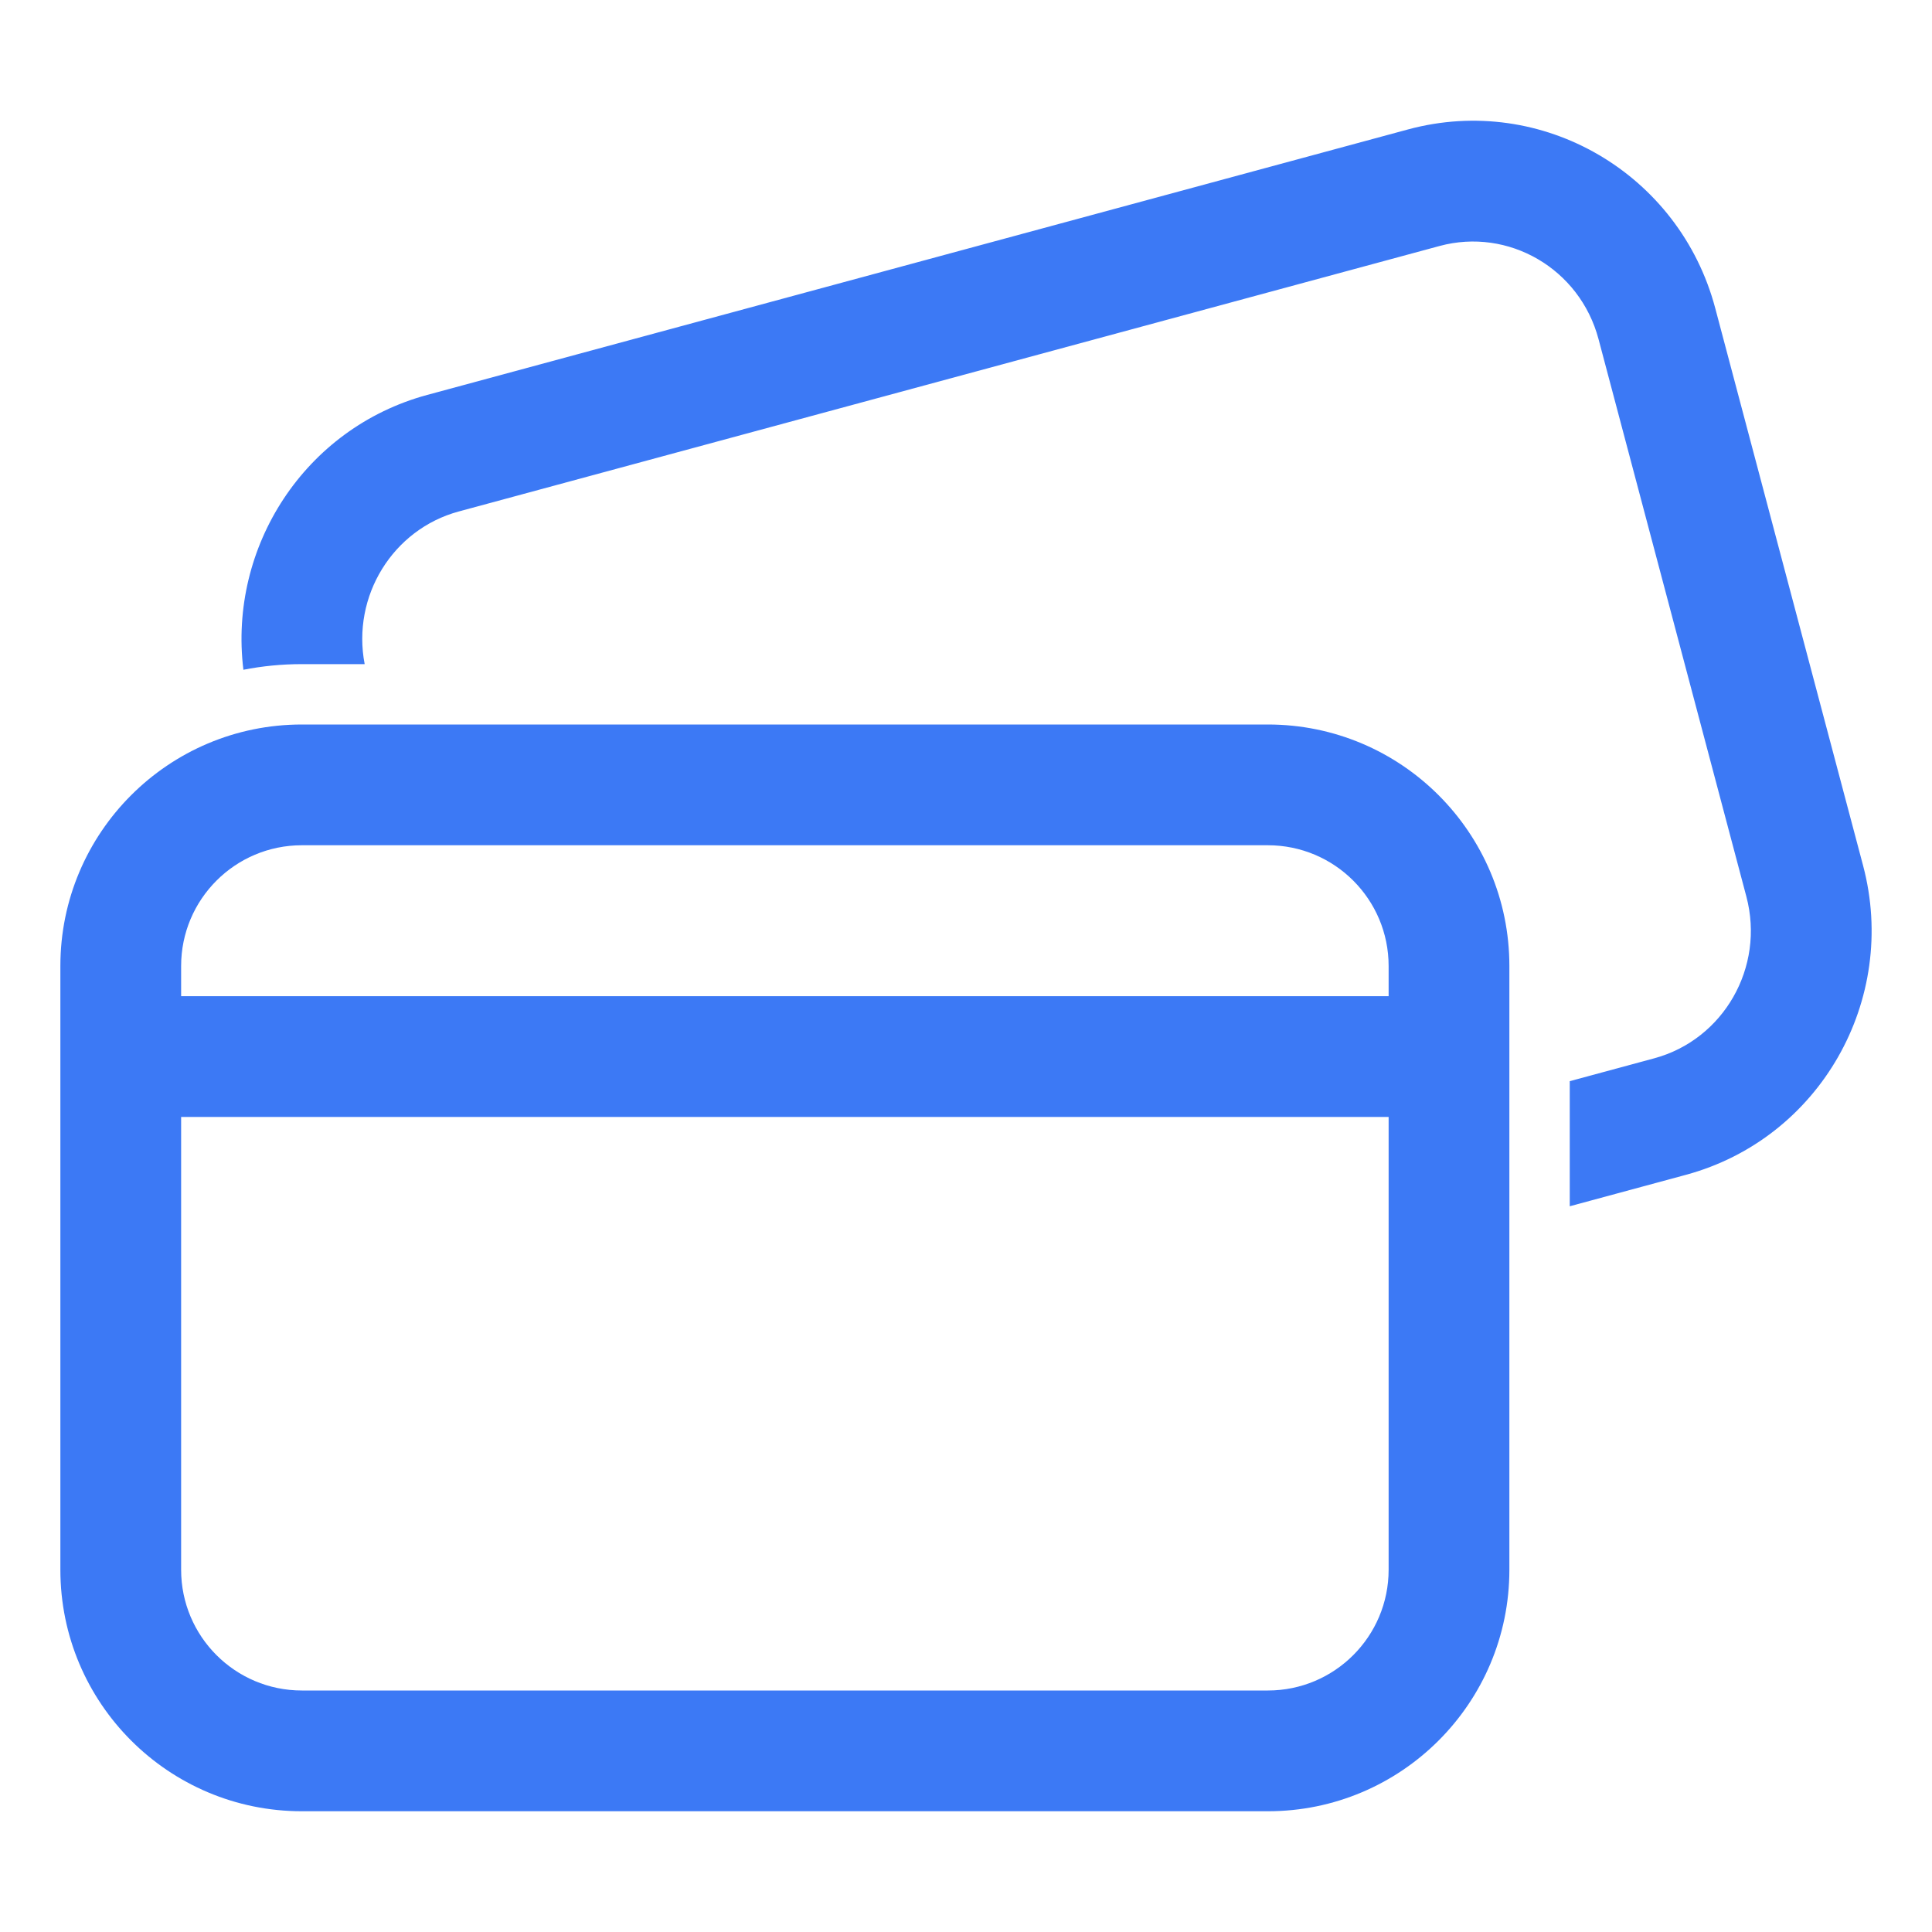 <svg width="64" height="64" viewBox="0 0 64 64" fill="none" xmlns="http://www.w3.org/2000/svg">
<path d="M52.954 11.236C52.332 8.893 49.964 7.532 47.686 8.149L15.198 16.943C13.01 17.535 11.647 19.75 12.08 22H10C9.337 22 8.69 22.064 8.063 22.187C7.563 18.121 10.09 14.182 14.153 13.082L46.641 4.288C51.091 3.083 55.639 5.757 56.82 10.211L61.717 28.672C62.896 33.118 60.289 37.715 55.847 38.918L52 39.959V35.815L54.802 35.057C57.088 34.438 58.474 32.048 57.85 29.697L52.954 11.236Z" fill="#3C79F5"/>
<path fill-rule="evenodd" clip-rule="evenodd" d="M2 32C2 27.582 5.582 24 10 24H42C46.418 24 50 27.582 50 32V52C50 56.418 46.418 60 42 60H10C5.582 60 2 56.418 2 52V32ZM6 52V37H46V52C46 54.209 44.209 56 42 56H10C7.791 56 6 54.209 6 52ZM6 33H46V32C46 29.791 44.209 28 42 28H10C7.791 28 6 29.791 6 32V33Z" fill="#3C79F5"/>
</svg>
